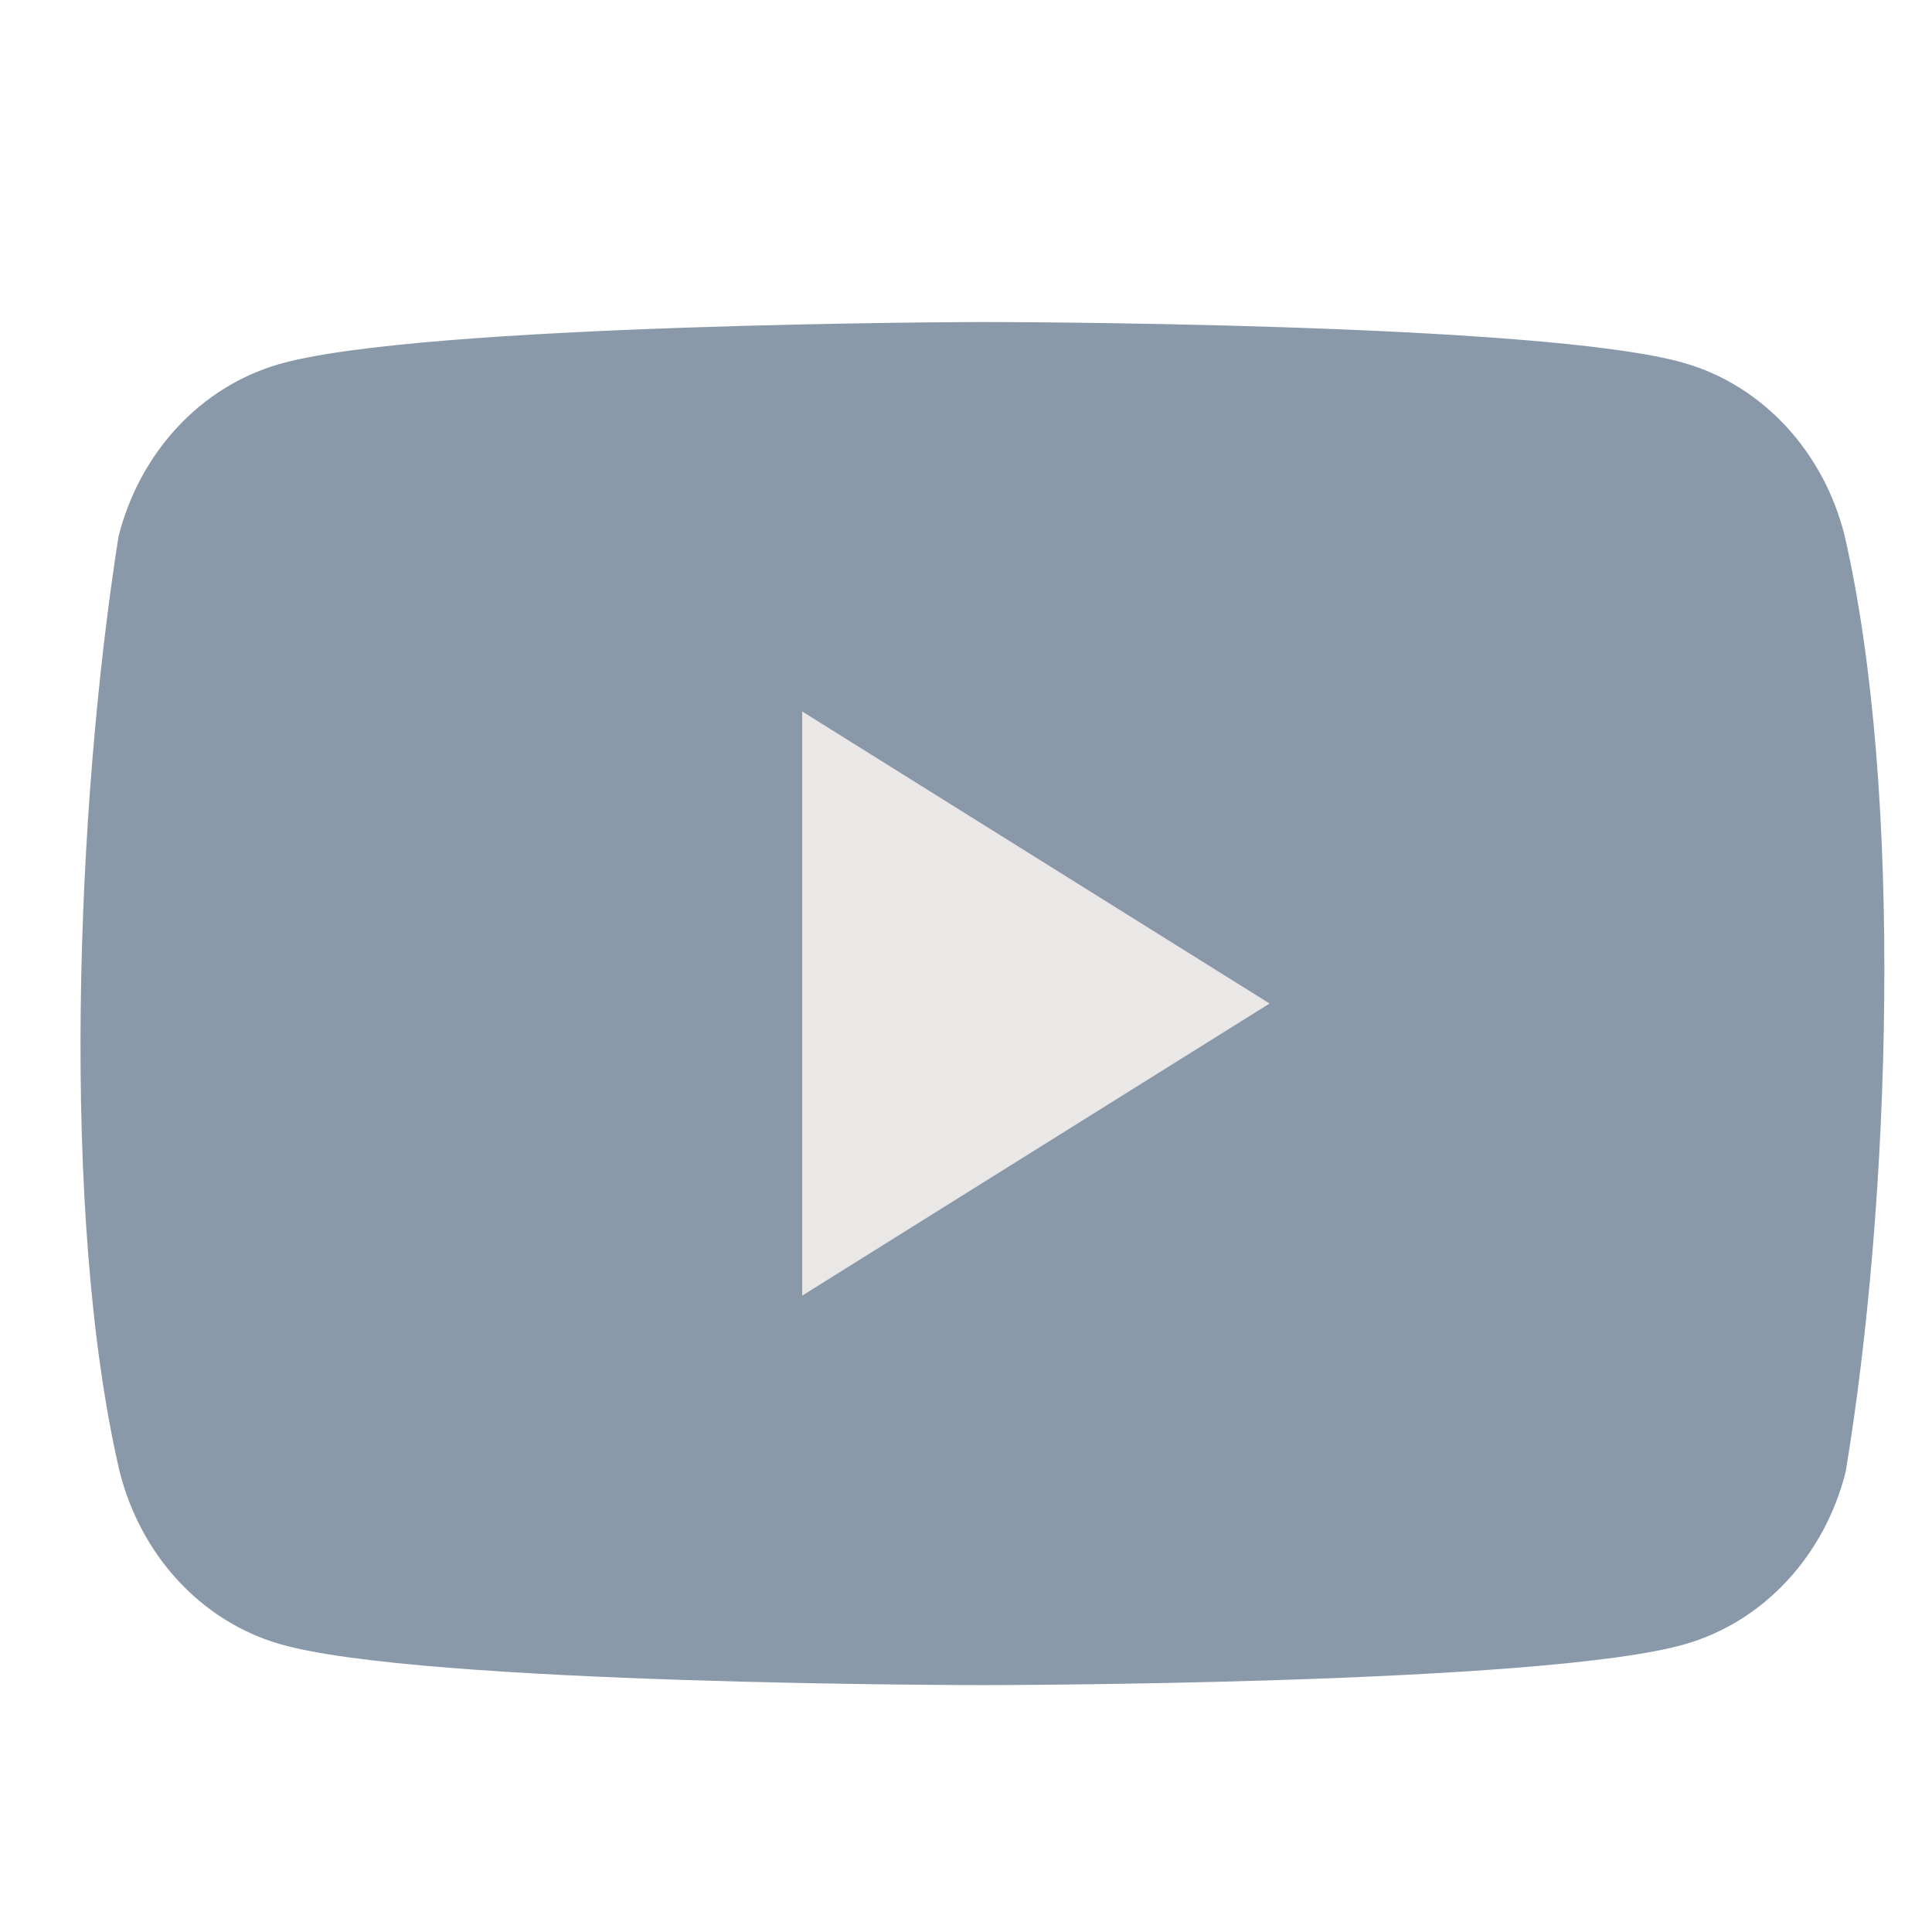 <?xml version="1.0" encoding="UTF-8"?> <svg xmlns="http://www.w3.org/2000/svg" width="24" height="24" viewBox="0 0 24 24" fill="none"><g clip-path="url(#clip0_2884_485)"><path d="M22.914 6.652C22.786 6.139 22.535 5.672 22.187 5.296C21.839 4.921 21.406 4.65 20.931 4.512C19.192 4 12.193 4 12.193 4C12.193 4 5.194 4.015 3.455 4.527C2.98 4.666 2.547 4.936 2.199 5.312C1.851 5.687 1.6 6.155 1.472 6.667C0.946 10.001 0.742 15.081 1.486 18.281C1.615 18.793 1.866 19.261 2.213 19.636C2.561 20.012 2.994 20.282 3.469 20.421C5.208 20.933 12.207 20.933 12.207 20.933C12.207 20.933 19.206 20.933 20.945 20.421C21.42 20.282 21.853 20.012 22.201 19.636C22.549 19.261 22.8 18.794 22.928 18.281C23.483 14.943 23.654 9.866 22.914 6.652V6.652Z" fill="#002147" fill-opacity="0.46"></path><path d="M9.965 16.095L15.771 12.466L9.965 8.838L9.965 16.095Z" fill="#EAE7E7"></path></g><defs><clipPath id="clip0_2884_485"><rect width="22.409" height="17" fill="white" transform="translate(1 4)"></rect></clipPath></defs></svg> 